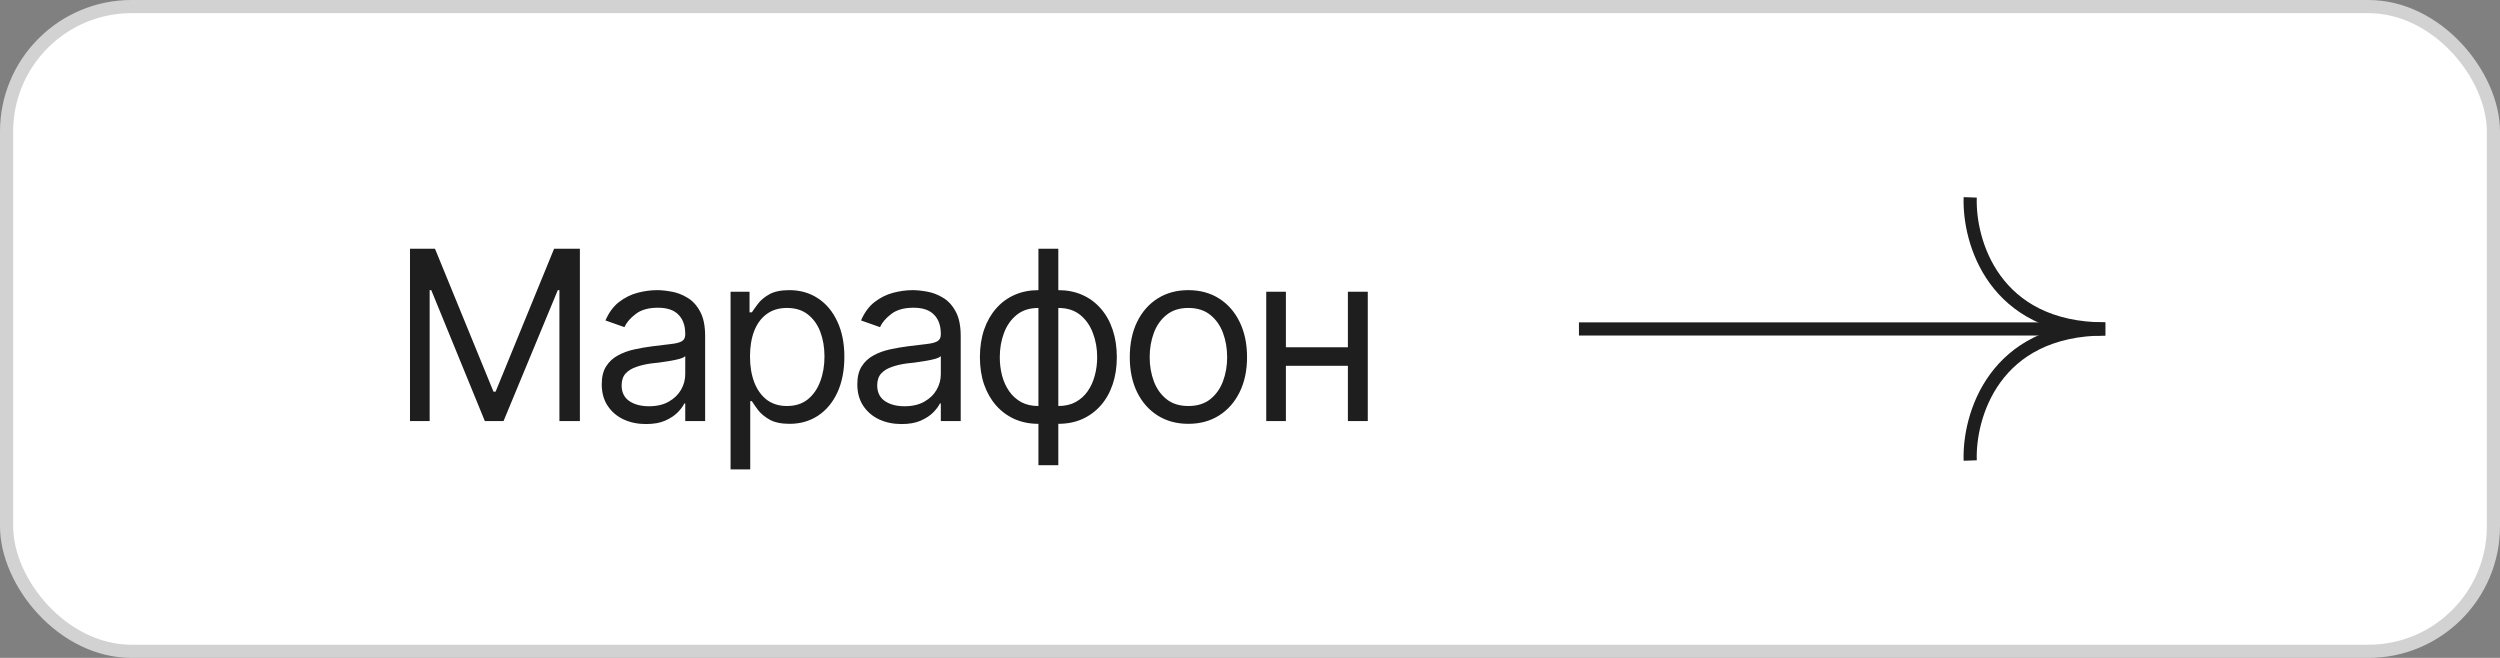 <?xml version="1.0" encoding="UTF-8"?> <svg xmlns="http://www.w3.org/2000/svg" width="190" height="50" viewBox="0 0 190 50" fill="none"><rect x="0" y="0" width="190" height="50" fill="#808080" stroke="none"/> <rect x="0.5" y="0.5" width="189" height="49" rx="9.5" fill="white"></rect> <rect x="0.5" y="0.5" width="189" height="49" rx="9.5" stroke="#D2D2D2"></rect> <path d="M31.16 18.904H33.059L37.506 29.768H37.664L42.111 18.904H44.071V32H42.516V22.051H42.393L38.27 32H36.847L32.777 22.051H32.654V32H31.16V18.904ZM49.09 32.228C48.469 32.228 47.903 32.111 47.394 31.877C46.884 31.637 46.48 31.291 46.181 30.84C45.882 30.389 45.732 29.844 45.732 29.205C45.732 28.643 45.844 28.189 46.066 27.843C46.289 27.491 46.585 27.216 46.954 27.017C47.329 26.811 47.739 26.659 48.185 26.56C48.636 26.46 49.09 26.381 49.547 26.322C50.145 26.246 50.628 26.188 50.997 26.146C51.372 26.105 51.645 26.035 51.815 25.936C51.99 25.836 52.078 25.666 52.078 25.426V25.373C52.078 24.746 51.905 24.26 51.56 23.914C51.22 23.562 50.701 23.387 50.004 23.387C49.289 23.387 48.727 23.545 48.316 23.861C47.906 24.172 47.619 24.506 47.455 24.863L46.014 24.354C46.272 23.756 46.614 23.29 47.042 22.956C47.476 22.622 47.944 22.388 48.448 22.253C48.958 22.118 49.459 22.051 49.951 22.051C50.268 22.051 50.631 22.089 51.041 22.165C51.451 22.235 51.85 22.388 52.236 22.622C52.629 22.851 52.951 23.199 53.203 23.668C53.461 24.131 53.59 24.752 53.59 25.531V32H52.078V30.664H52.008C51.908 30.875 51.738 31.104 51.498 31.35C51.258 31.59 50.938 31.798 50.54 31.974C50.148 32.144 49.664 32.228 49.09 32.228ZM49.318 30.875C49.916 30.875 50.42 30.758 50.83 30.523C51.24 30.289 51.551 29.987 51.762 29.618C51.973 29.243 52.078 28.854 52.078 28.449V27.061C52.014 27.137 51.873 27.207 51.656 27.271C51.445 27.33 51.199 27.383 50.918 27.43C50.643 27.477 50.373 27.518 50.109 27.553C49.846 27.582 49.635 27.605 49.477 27.623C49.084 27.676 48.718 27.761 48.378 27.878C48.038 27.989 47.763 28.156 47.552 28.379C47.347 28.602 47.244 28.906 47.244 29.293C47.244 29.814 47.438 30.21 47.824 30.48C48.217 30.743 48.715 30.875 49.318 30.875ZM55.523 35.674V22.174H56.965V23.738H57.141C57.252 23.568 57.407 23.352 57.606 23.088C57.806 22.818 58.093 22.578 58.468 22.367C58.843 22.156 59.35 22.051 59.988 22.051C60.815 22.051 61.541 22.259 62.168 22.675C62.795 23.085 63.284 23.671 63.636 24.433C63.993 25.189 64.172 26.082 64.172 27.113C64.172 28.15 63.996 29.053 63.645 29.82C63.293 30.582 62.804 31.171 62.177 31.587C61.55 32.003 60.826 32.211 60.006 32.211C59.379 32.211 58.875 32.105 58.494 31.895C58.113 31.678 57.82 31.435 57.615 31.165C57.41 30.89 57.252 30.664 57.141 30.488H57.018V35.674H55.523ZM59.812 30.857C60.44 30.857 60.964 30.69 61.386 30.356C61.808 30.017 62.124 29.562 62.335 28.994C62.552 28.426 62.66 27.793 62.66 27.096C62.66 26.404 62.555 25.78 62.344 25.224C62.133 24.667 61.816 24.225 61.395 23.896C60.978 23.568 60.451 23.404 59.812 23.404C59.197 23.404 58.682 23.56 58.266 23.87C57.85 24.175 57.533 24.605 57.316 25.162C57.105 25.713 57 26.357 57 27.096C57 27.834 57.108 28.487 57.325 29.056C57.542 29.618 57.858 30.061 58.274 30.383C58.696 30.699 59.209 30.857 59.812 30.857ZM68.514 32.228C67.893 32.228 67.327 32.111 66.817 31.877C66.308 31.637 65.903 31.291 65.605 30.84C65.306 30.389 65.156 29.844 65.156 29.205C65.156 28.643 65.268 28.189 65.49 27.843C65.713 27.491 66.009 27.216 66.378 27.017C66.753 26.811 67.163 26.659 67.608 26.56C68.06 26.46 68.514 26.381 68.971 26.322C69.568 26.246 70.052 26.188 70.421 26.146C70.796 26.105 71.068 26.035 71.238 25.936C71.414 25.836 71.502 25.666 71.502 25.426V25.373C71.502 24.746 71.329 24.26 70.983 23.914C70.644 23.562 70.125 23.387 69.428 23.387C68.713 23.387 68.15 23.545 67.74 23.861C67.33 24.172 67.043 24.506 66.879 24.863L65.438 24.354C65.695 23.756 66.038 23.29 66.466 22.956C66.899 22.622 67.368 22.388 67.872 22.253C68.382 22.118 68.883 22.051 69.375 22.051C69.691 22.051 70.055 22.089 70.465 22.165C70.875 22.235 71.273 22.388 71.66 22.622C72.053 22.851 72.375 23.199 72.627 23.668C72.885 24.131 73.014 24.752 73.014 25.531V32H71.502V30.664H71.432C71.332 30.875 71.162 31.104 70.922 31.35C70.682 31.59 70.362 31.798 69.964 31.974C69.571 32.144 69.088 32.228 68.514 32.228ZM68.742 30.875C69.34 30.875 69.844 30.758 70.254 30.523C70.664 30.289 70.975 29.987 71.186 29.618C71.397 29.243 71.502 28.854 71.502 28.449V27.061C71.438 27.137 71.297 27.207 71.08 27.271C70.869 27.33 70.623 27.383 70.342 27.43C70.066 27.477 69.797 27.518 69.533 27.553C69.269 27.582 69.059 27.605 68.9 27.623C68.508 27.676 68.142 27.761 67.802 27.878C67.462 27.989 67.186 28.156 66.976 28.379C66.77 28.602 66.668 28.906 66.668 29.293C66.668 29.814 66.861 30.21 67.248 30.48C67.641 30.743 68.139 30.875 68.742 30.875ZM78.92 35.357V18.904H80.432V35.357H78.92ZM78.92 32.211C78.258 32.211 77.654 32.091 77.109 31.851C76.564 31.605 76.096 31.259 75.703 30.814C75.311 30.368 75.006 29.835 74.789 29.214C74.578 28.593 74.473 27.904 74.473 27.148C74.473 26.381 74.578 25.684 74.789 25.057C75.006 24.43 75.311 23.894 75.703 23.448C76.096 22.997 76.564 22.651 77.109 22.411C77.654 22.171 78.258 22.051 78.92 22.051H79.394V32.211H78.92ZM78.92 30.857H79.184V23.404H78.92C78.252 23.404 77.701 23.58 77.268 23.932C76.834 24.283 76.512 24.743 76.301 25.311C76.09 25.874 75.984 26.486 75.984 27.148C75.984 27.641 76.043 28.109 76.16 28.555C76.277 28.994 76.456 29.387 76.696 29.732C76.936 30.078 77.241 30.354 77.61 30.559C77.98 30.758 78.416 30.857 78.92 30.857ZM80.432 32.211H79.975V22.051H80.432C81.1 22.051 81.706 22.171 82.251 22.411C82.796 22.651 83.265 22.997 83.657 23.448C84.05 23.894 84.352 24.43 84.562 25.057C84.773 25.684 84.879 26.381 84.879 27.148C84.879 27.904 84.773 28.593 84.562 29.214C84.352 29.835 84.05 30.368 83.657 30.814C83.265 31.259 82.796 31.605 82.251 31.851C81.706 32.091 81.1 32.211 80.432 32.211ZM80.432 30.857C80.936 30.857 81.372 30.758 81.741 30.559C82.116 30.354 82.424 30.078 82.664 29.732C82.904 29.387 83.083 28.994 83.2 28.555C83.323 28.109 83.385 27.641 83.385 27.148C83.385 26.486 83.276 25.874 83.06 25.311C82.849 24.743 82.526 24.283 82.093 23.932C81.659 23.58 81.106 23.404 80.432 23.404H80.186V30.857H80.432ZM90.311 32.211C89.426 32.211 88.649 32 87.981 31.578C87.314 31.156 86.792 30.564 86.417 29.803C86.048 29.041 85.863 28.156 85.863 27.148C85.863 26.123 86.048 25.23 86.417 24.468C86.792 23.7 87.314 23.105 87.981 22.684C88.649 22.262 89.426 22.051 90.311 22.051C91.201 22.051 91.981 22.262 92.648 22.684C93.316 23.105 93.838 23.7 94.213 24.468C94.588 25.23 94.775 26.123 94.775 27.148C94.775 28.156 94.588 29.041 94.213 29.803C93.838 30.564 93.316 31.156 92.648 31.578C91.981 32 91.201 32.211 90.311 32.211ZM90.311 30.857C90.99 30.857 91.547 30.685 91.981 30.339C92.414 29.993 92.736 29.539 92.947 28.977C93.158 28.408 93.264 27.799 93.264 27.148C93.264 26.486 93.158 25.871 92.947 25.303C92.736 24.734 92.414 24.277 91.981 23.932C91.547 23.58 90.99 23.404 90.311 23.404C89.643 23.404 89.092 23.58 88.658 23.932C88.225 24.277 87.902 24.734 87.691 25.303C87.481 25.871 87.375 26.486 87.375 27.148C87.375 27.799 87.481 28.408 87.691 28.977C87.902 29.539 88.225 29.993 88.658 30.339C89.092 30.685 89.643 30.857 90.311 30.857ZM102.791 26.393V27.799H97.377V26.393H102.791ZM97.728 22.174V32H96.234V22.174H97.728ZM103.951 22.174V32H102.439V22.174H103.951Z" fill="#1E1E1E"></path> <path d="M159.641 25H120" stroke="#1E1E1E"></path> <path d="M149.736 15C149.618 18.333 151.506 25 160 25" stroke="#1E1E1E"></path> <path d="M149.736 35C149.618 31.667 151.506 25 160 25" stroke="#1E1E1E"></path> </svg> 